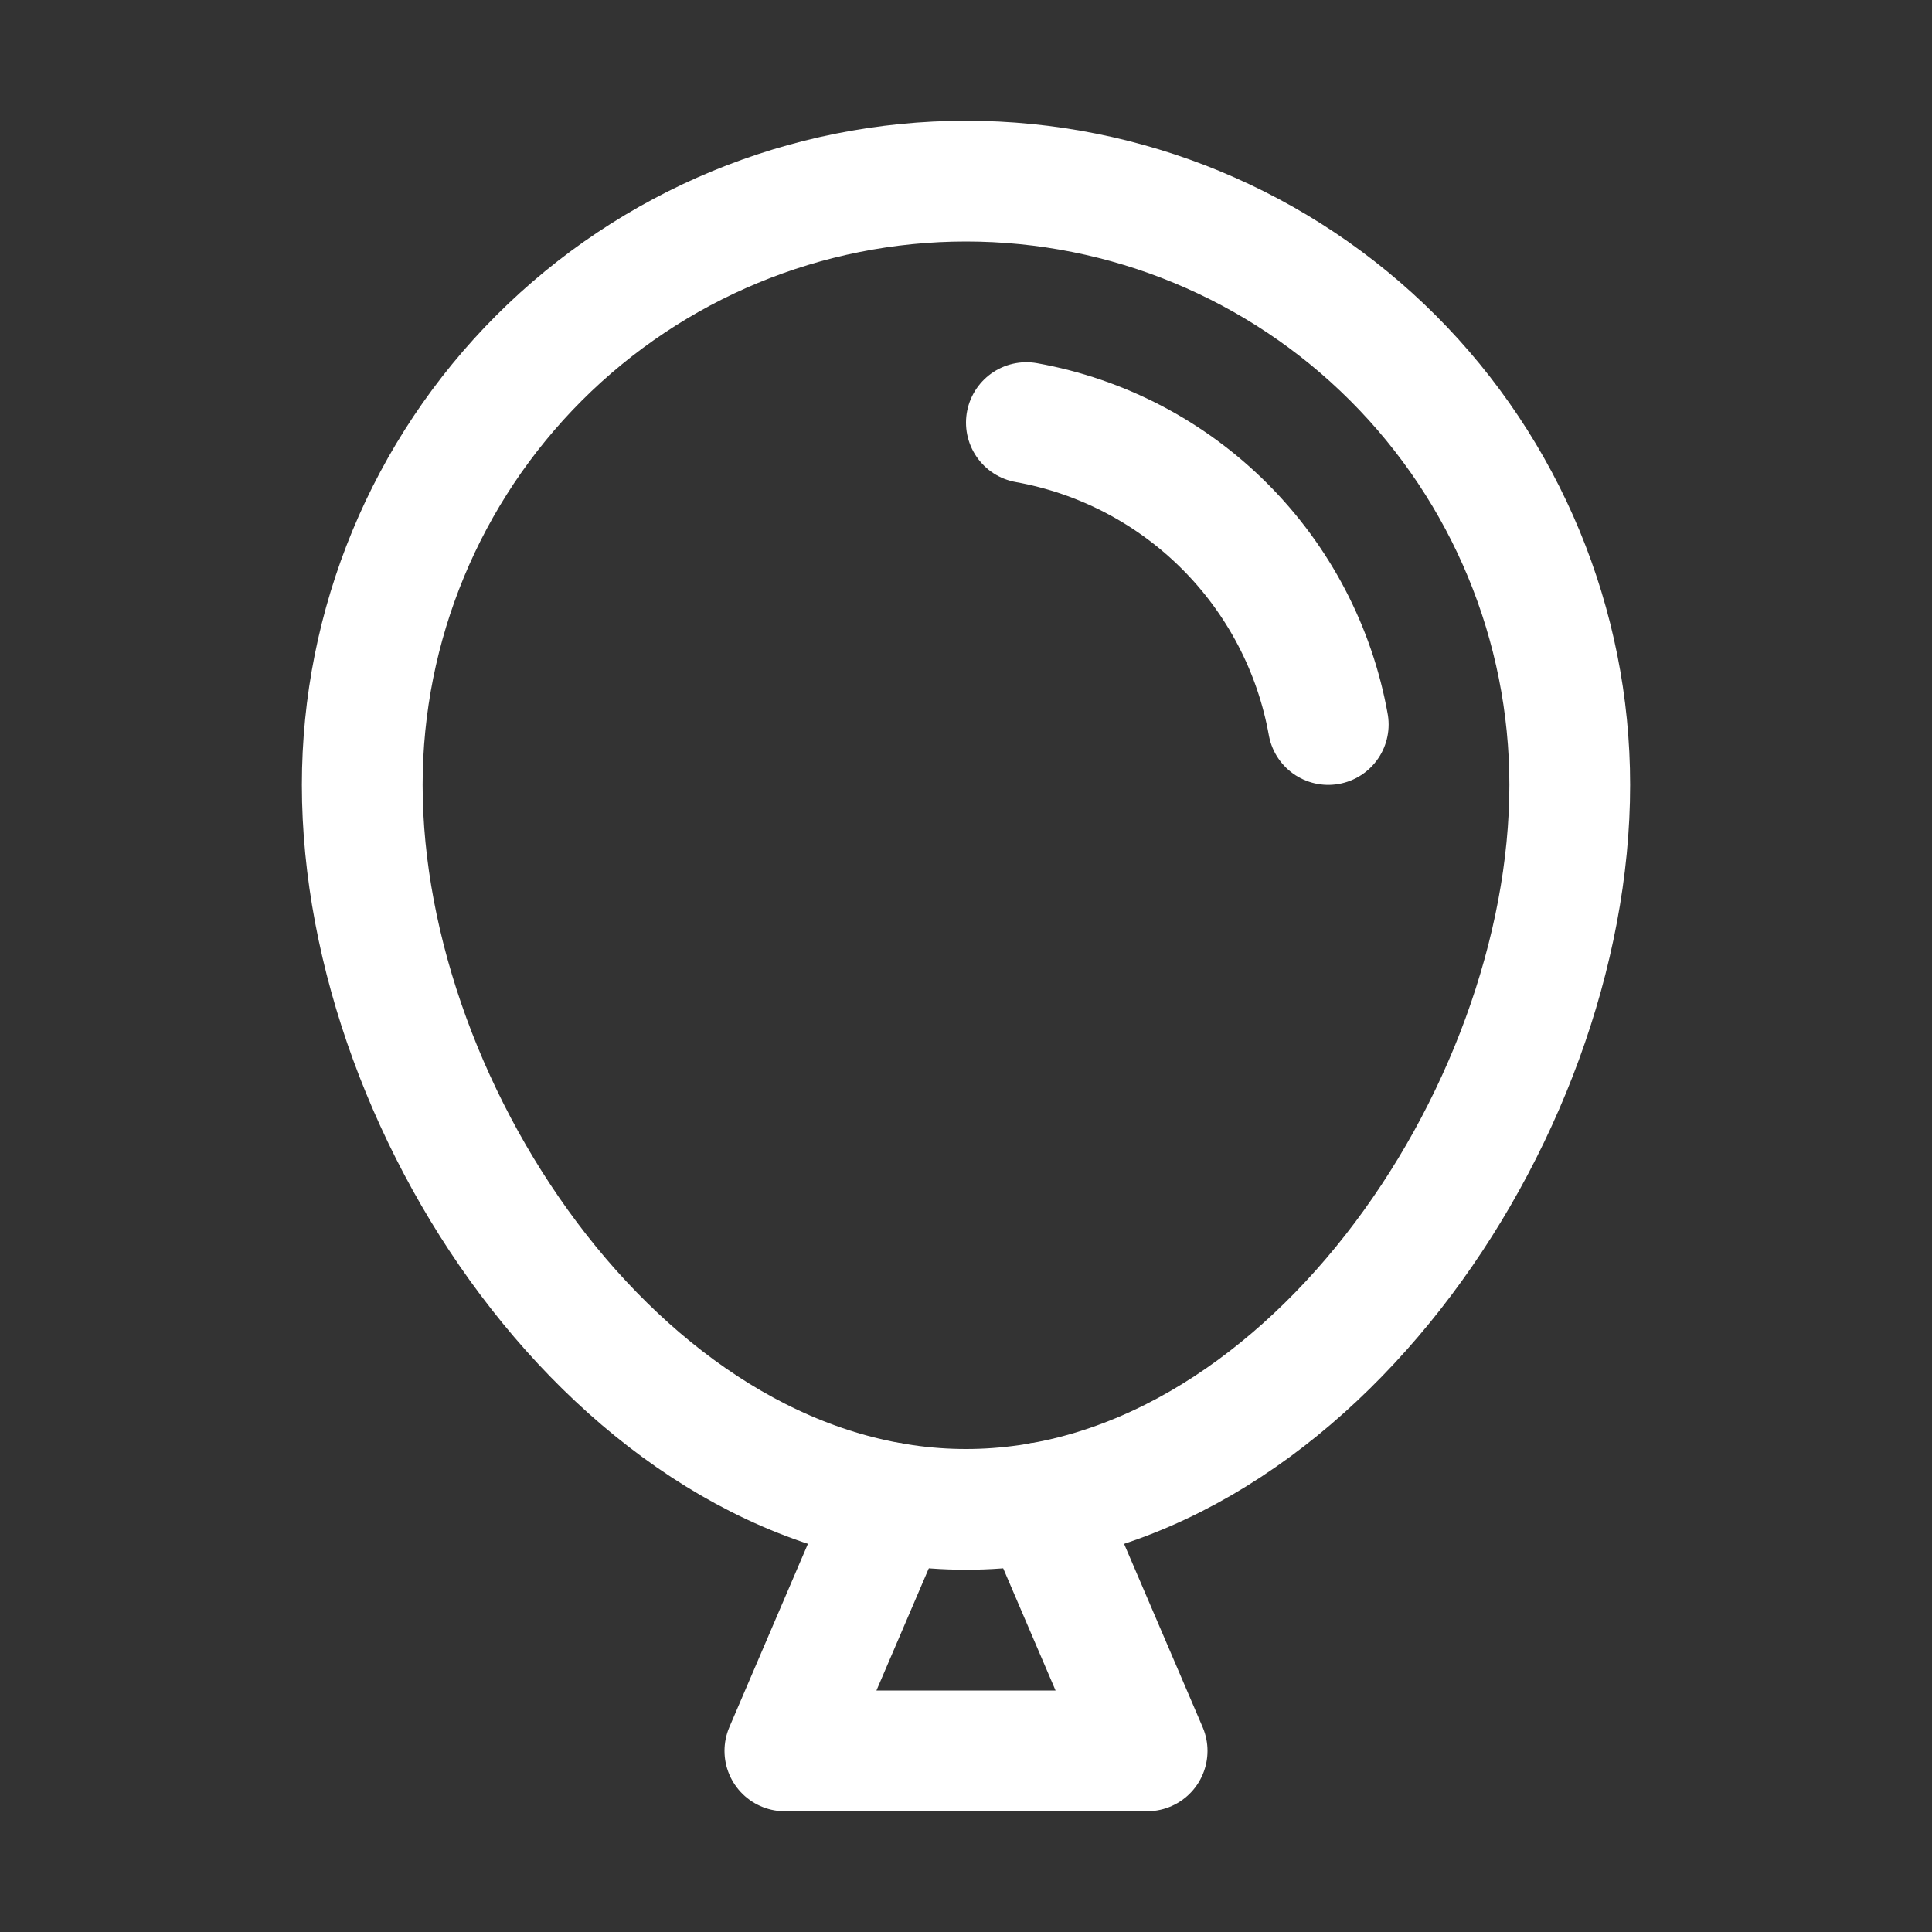 <?xml version="1.0" encoding="UTF-8"?> <svg xmlns="http://www.w3.org/2000/svg" width="32" height="32" viewBox="0 0 32 32" fill="none"><rect x="0" y="0" width="32" height="32" fill="#333333" stroke="none"/><g clip-path="url(#clip0_140_1964)"><path d="M26 13C26 18.523 21.523 25 16 25C10.477 25 6 18.523 6 13C6 10.348 7.054 7.804 8.929 5.929C10.804 4.054 13.348 3 16 3C18.652 3 21.196 4.054 23.071 5.929C24.946 7.804 26 10.348 26 13Z" stroke="white" stroke-width="2" stroke-linecap="round" stroke-linejoin="round"></path><path d="M17 7C18.244 7.223 19.39 7.822 20.284 8.716C21.178 9.61 21.777 10.756 22 12" stroke="white" stroke-width="2" stroke-linecap="round" stroke-linejoin="round"></path><path d="M17.239 24.891L19 29H13L14.761 24.891" stroke="white" stroke-width="2" stroke-linecap="round" stroke-linejoin="round"></path></g><defs><clipPath id="clip0_140_1964"><rect width="32" height="32" fill="white"></rect></clipPath></defs></svg> 
